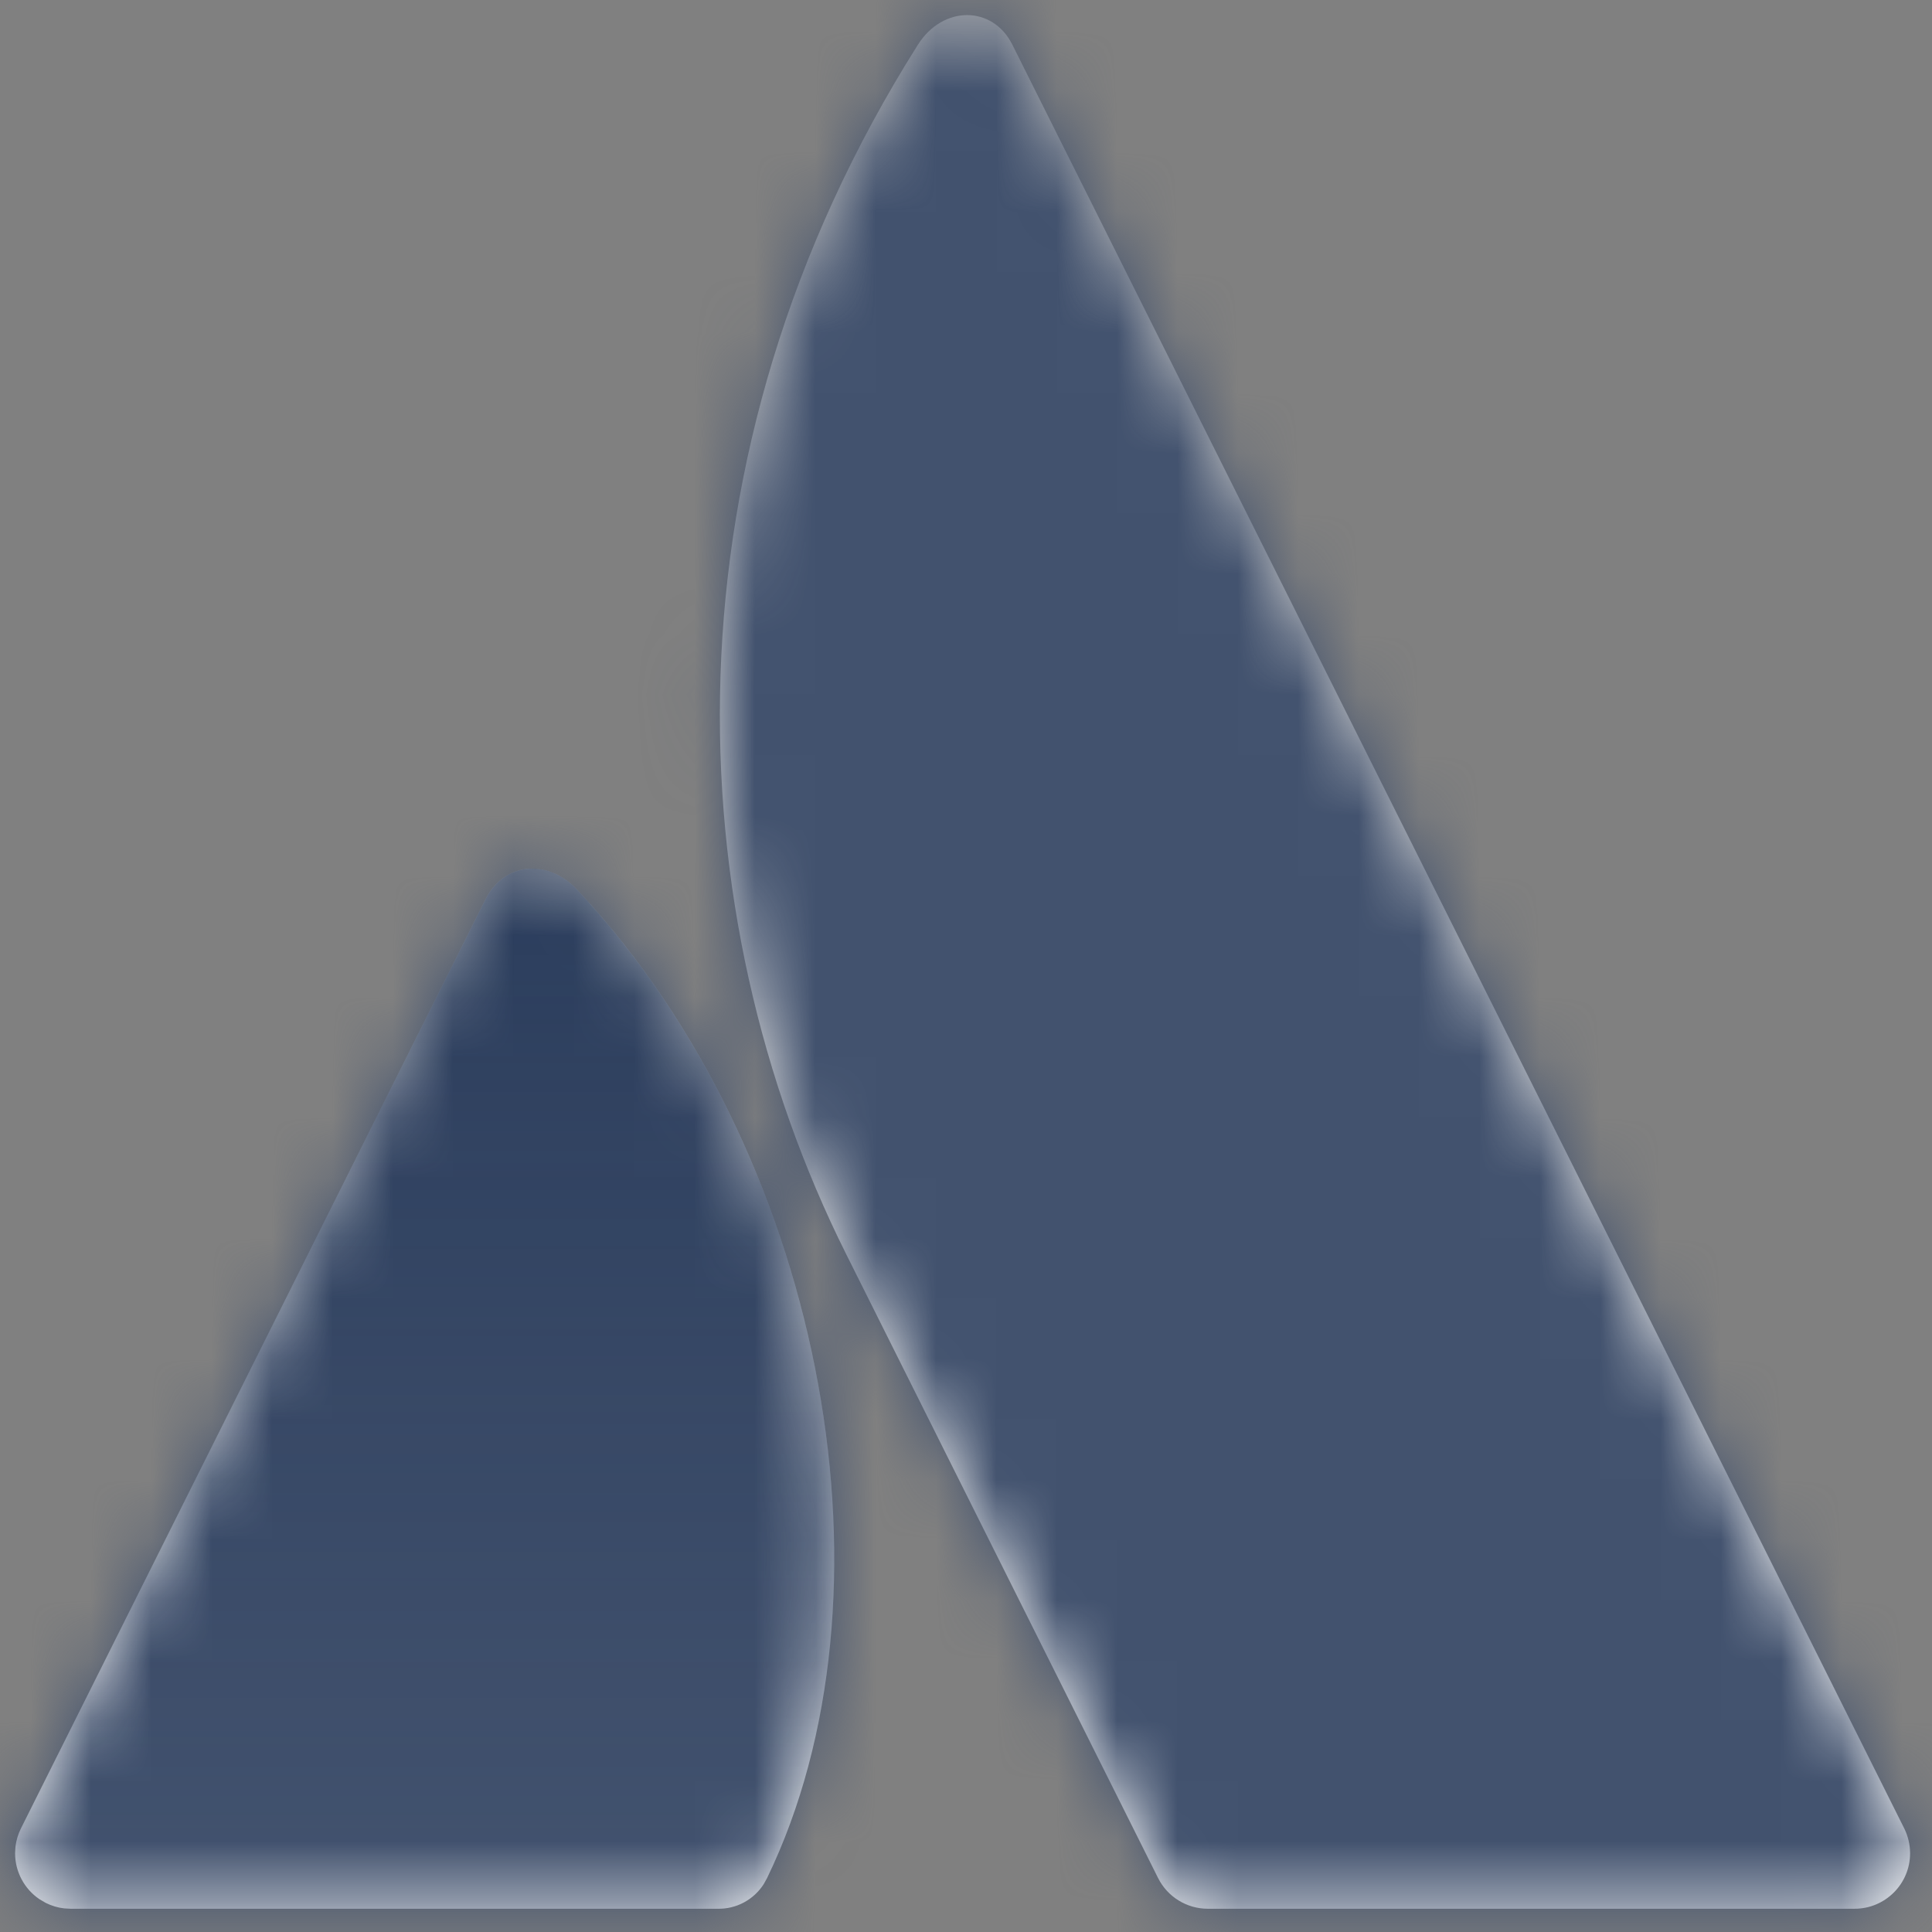 <?xml version="1.0" encoding="UTF-8"?>
<svg width="32px" height="32px" viewBox="0 0 32 32" version="1.1" xmlns="http://www.w3.org/2000/svg" xmlns:xlink="http://www.w3.org/1999/xlink">
    <rect x="0" y="0" width="32" height="32" fill="#808080" stroke="none"/>
    <title>apps/atlassian/color</title>
    <defs>
        <linearGradient x1="50%" y1="0%" x2="50%" y2="97.961%" id="linearGradient-1">
            <stop stop-color="#FFFFFF" stop-opacity="0.4" offset="0%"></stop>
            <stop stop-color="#FFFFFF" offset="100%"></stop>
        </linearGradient>
        <path d="M13.815,19.387 L13.926,19.395 C14.15,19.424 14.374,19.539 14.558,19.735 L14.558,19.735 L14.794,19.993 C18.669,24.353 19.969,31.425 17.705,36.107 L17.705,36.107 L17.649,36.208 C17.483,36.466 17.194,36.623 16.882,36.615 L16.882,36.615 L6.17,36.615 L6.063,36.609 C5.957,36.597 5.854,36.566 5.758,36.518 L5.758,36.518 L5.657,36.459 C5.399,36.286 5.252,35.999 5.25,35.702 L5.25,35.702 L5.25,35.689 L5.256,35.587 C5.269,35.484 5.298,35.382 5.347,35.284 L5.347,35.284 L13.039,19.9 C13.212,19.554 13.507,19.387 13.815,19.387 L13.815,19.387 Z M20.202,5.743 C20.619,5.082 21.442,5.091 21.766,5.737 C22.129,6.458 36.54,35.284 36.54,35.284 C36.603,35.412 36.637,35.553 36.637,35.696 C36.637,36.204 36.225,36.615 35.717,36.615 L35.717,36.615 L25.005,36.615 C24.657,36.615 24.338,36.418 24.182,36.107 L24.182,36.107 L19.017,25.776 C16.184,20.108 15.9,12.559 20.202,5.743 Z" id="path-2"></path>
        <linearGradient x1="50%" y1="0%" x2="50%" y2="96.464%" id="linearGradient-4">
            <stop stop-color="#091E42" stop-opacity="0.4" offset="0%"></stop>
            <stop stop-color="#091E42" stop-opacity="0" offset="100%"></stop>
        </linearGradient>
    </defs>
    <g id="6---Remote" stroke="none" stroke-width="1" fill="none" fill-rule="evenodd">
        <g id="5-Company-blog-@1440" transform="translate(-884, -1903)">
            <g id="apps/atlassian/color" transform="translate(879, 1898)">
                <mask id="mask-3" fill="white">
                    <use xlink:href="#path-2"></use>
                </mask>
                <use id="Fill-1" fill="url(#linearGradient-1)" fill-rule="evenodd" xlink:href="#path-2"></use>
                <g id="Neutral-/-N500" mask="url(#mask-3)" fill="#42526E" fill-rule="evenodd">
                    <polygon id="N500" points="0 42 42 42 42 0 0 0"></polygon>
                </g>
                <g id="atlassian" stroke-width="1" fill-rule="evenodd" transform="translate(5.25, 5.25)" fill="url(#linearGradient-4)">
                    <path d="M7.789,14.65 L0.097,30.034 C0.032,30.165 0.001,30.303 0,30.439 L0,30.439 L0,30.452 C0.002,30.787 0.188,31.108 0.508,31.268 L0.508,31.268 C0.636,31.332 0.777,31.365 0.92,31.365 L0.92,31.365 L11.632,31.365 C11.983,31.373 12.305,31.174 12.455,30.857 L12.455,30.857 C14.765,26.081 13.365,18.82 9.308,14.485 L9.308,14.485 C9.094,14.256 8.824,14.137 8.565,14.137 L8.565,14.137 C8.257,14.137 7.962,14.304 7.789,14.65" id="Fill-1" style="mix-blend-mode: hard-light;"></path>
                </g>
            </g>
        </g>
    </g>
</svg>